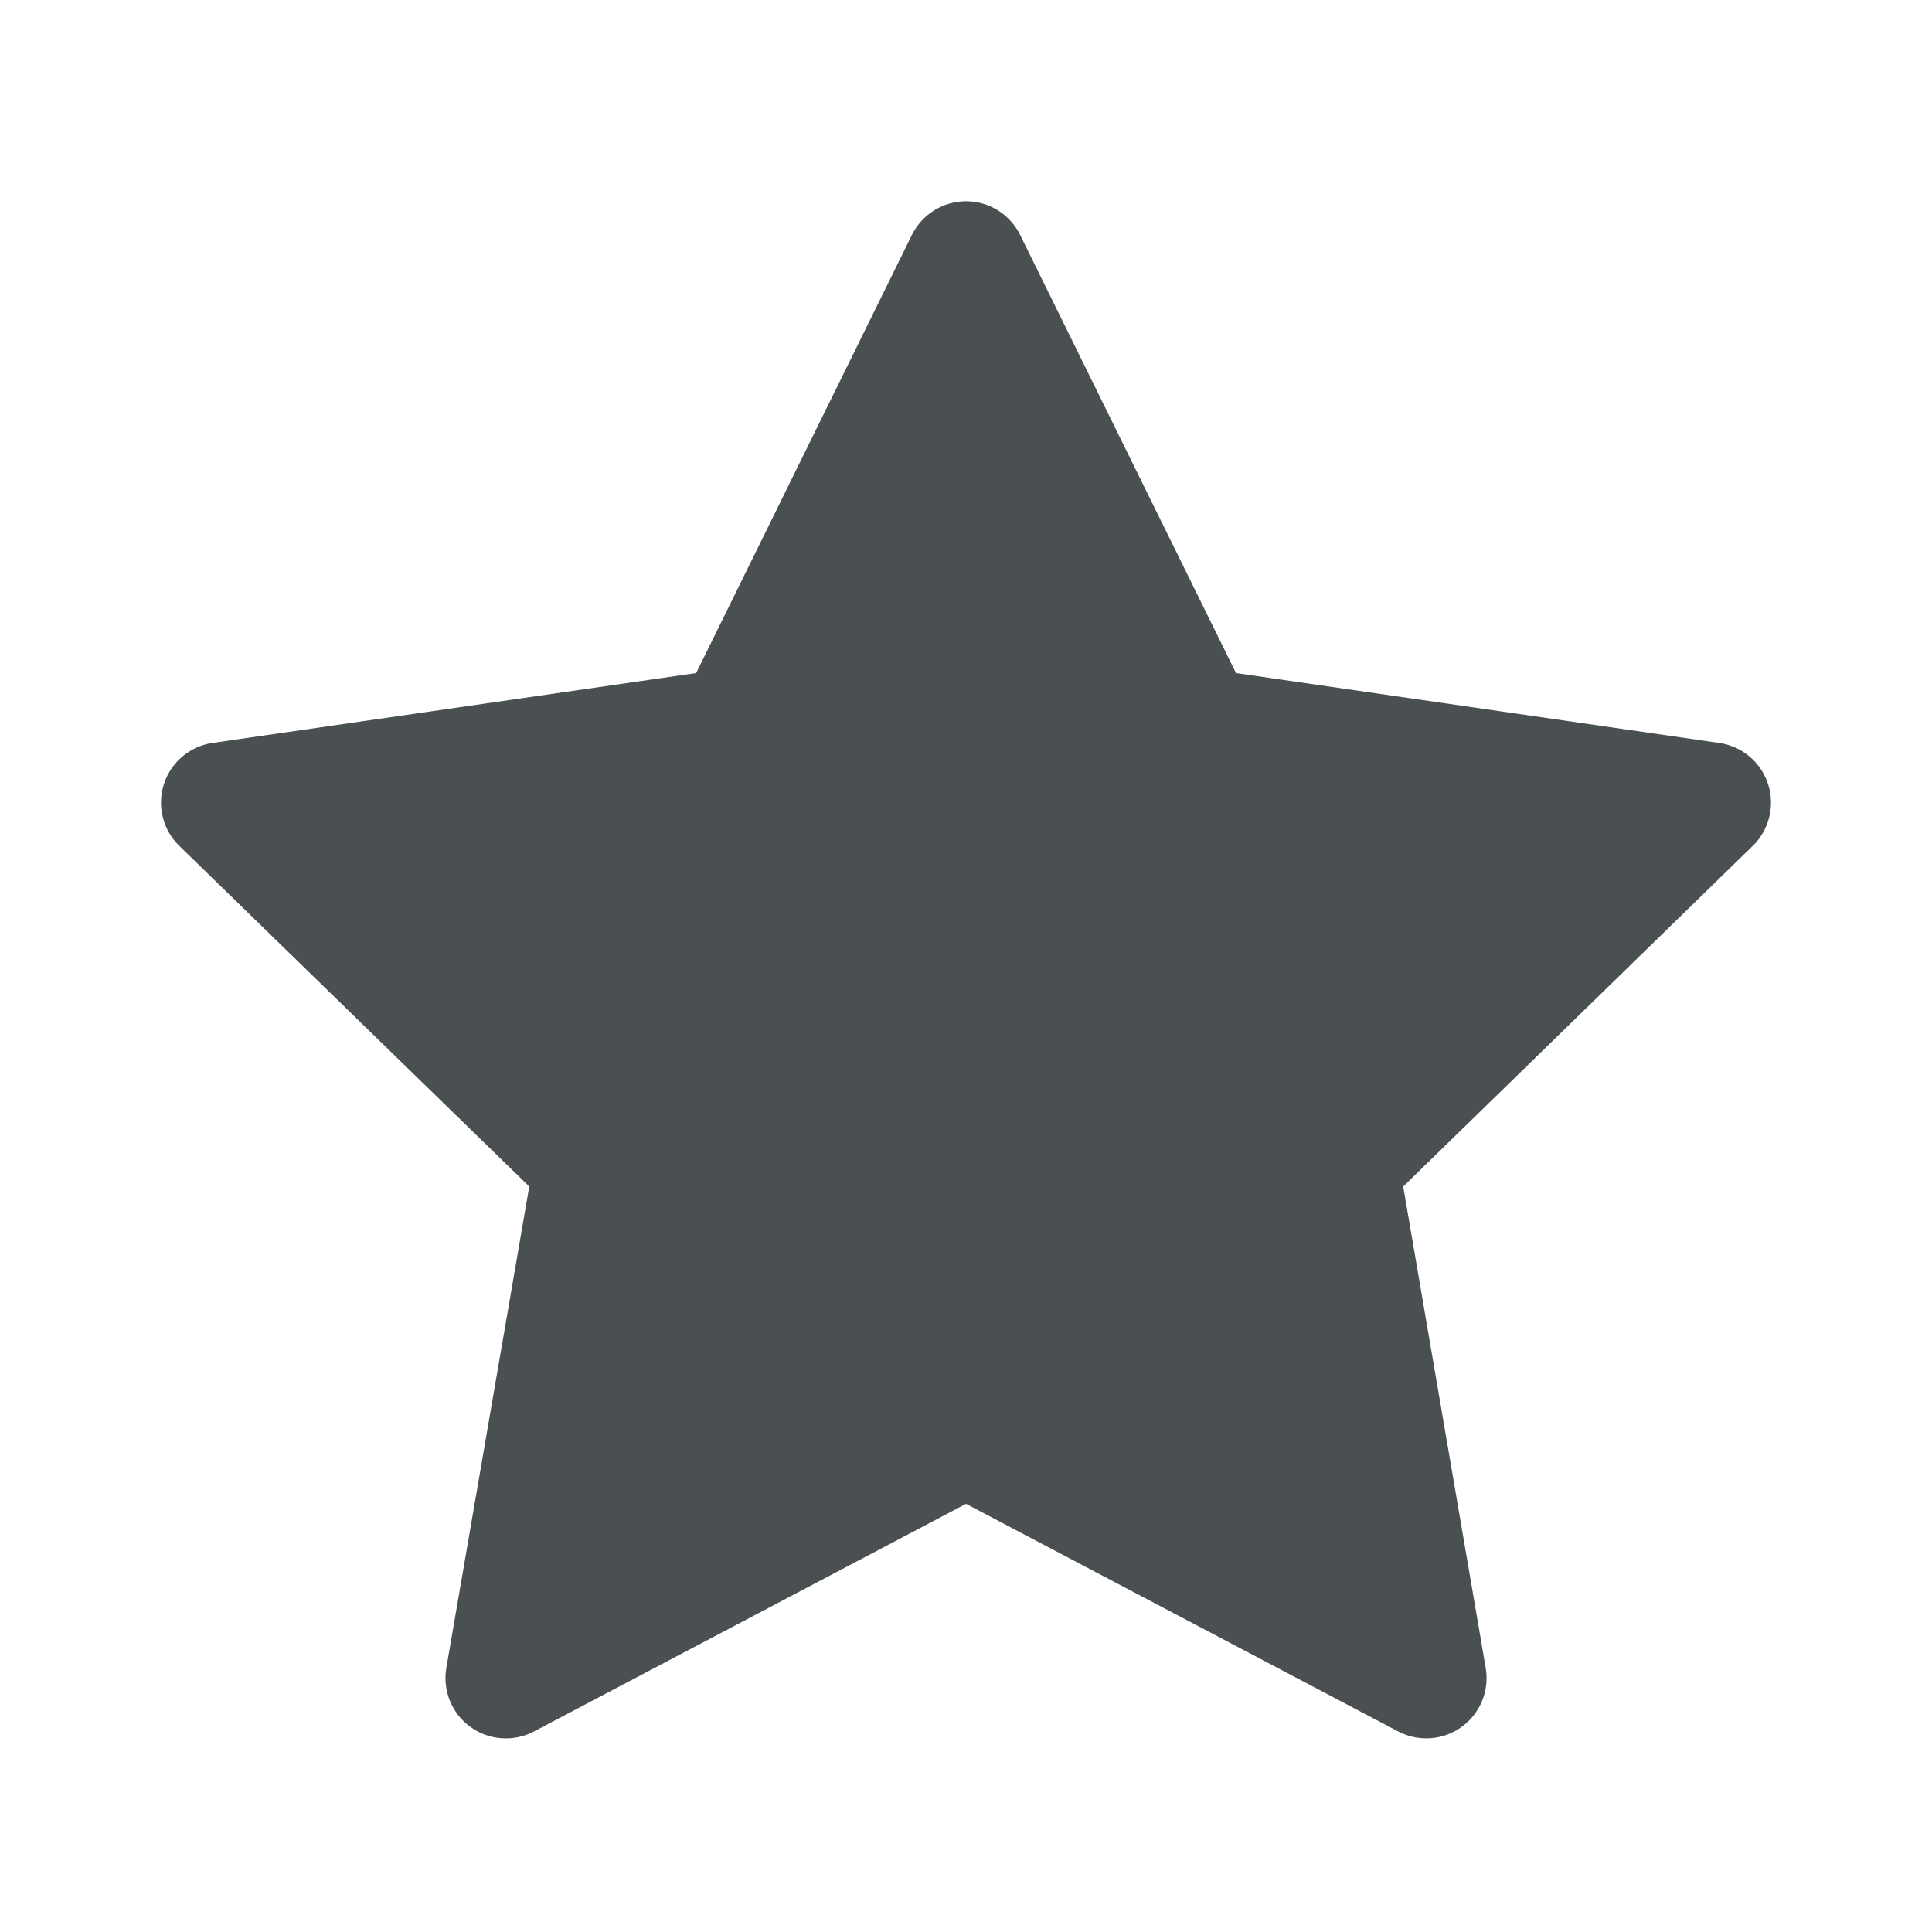<svg width="50" height="50" viewBox="0 0 50 50" fill="none" xmlns="http://www.w3.org/2000/svg">
<path d="M18.016 17.419L23.6 6.08C23.729 5.819 23.928 5.598 24.176 5.444C24.423 5.29 24.709 5.208 25.001 5.208C25.292 5.208 25.578 5.29 25.826 5.444C26.073 5.598 26.273 5.819 26.401 6.08L31.988 17.419L44.496 19.228C44.785 19.27 45.056 19.392 45.278 19.579C45.501 19.767 45.666 20.013 45.757 20.29C45.847 20.567 45.858 20.864 45.788 21.146C45.718 21.429 45.571 21.687 45.362 21.89L36.315 30.707L38.45 43.166C38.499 43.452 38.467 43.747 38.357 44.017C38.247 44.286 38.064 44.52 37.829 44.691C37.593 44.862 37.315 44.964 37.024 44.984C36.734 45.006 36.444 44.945 36.186 44.81L25.001 38.919L13.818 44.81C13.56 44.946 13.269 45.007 12.979 44.986C12.688 44.965 12.409 44.864 12.173 44.692C11.937 44.521 11.754 44.288 11.644 44.018C11.534 43.748 11.502 43.453 11.551 43.166L13.697 30.707L4.639 21.89C4.43 21.687 4.282 21.429 4.212 21.146C4.142 20.863 4.153 20.566 4.243 20.289C4.333 20.011 4.499 19.765 4.722 19.577C4.945 19.389 5.216 19.268 5.505 19.226L18.014 17.419H18.016Z" fill="#4A4F52"></path>
</svg>